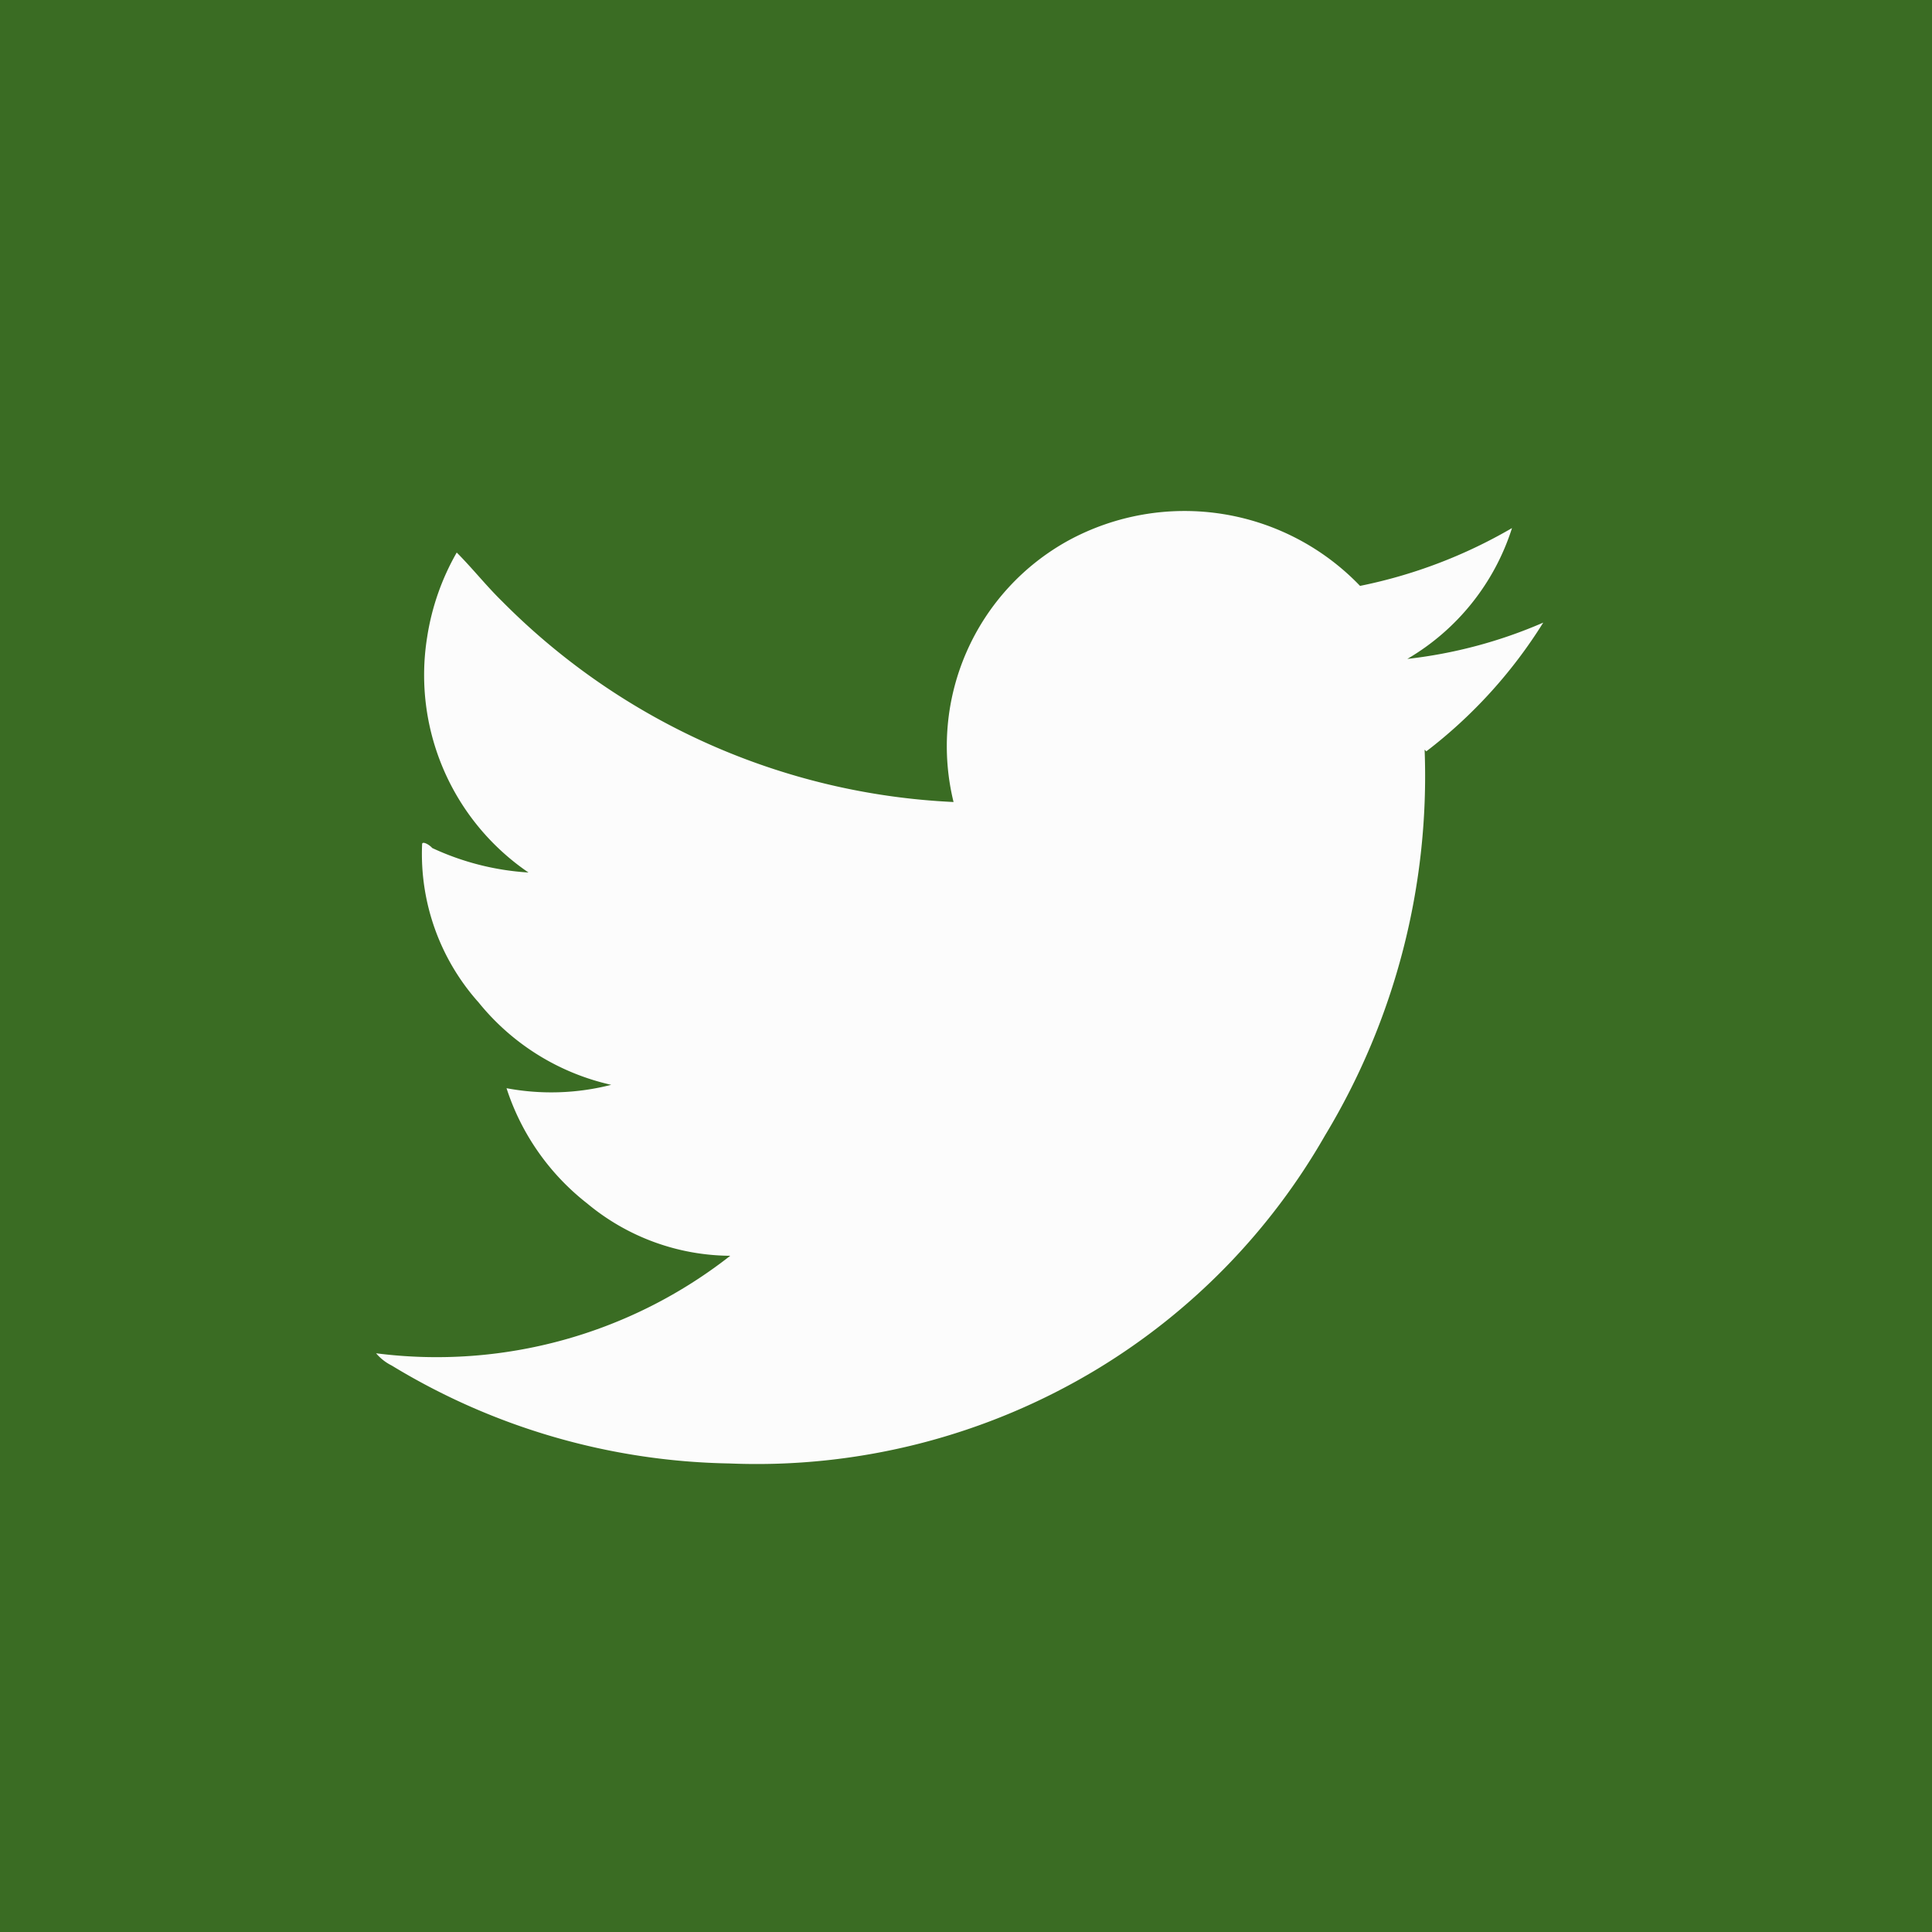 <svg id="Vrstva_1" data-name="Vrstva 1" xmlns="http://www.w3.org/2000/svg" viewBox="0 0 45.77 45.77"><defs><style>.cls-1{fill:#3a6c23;}.cls-2{fill:#fcfcfc;}</style></defs><rect class="cls-1" width="45.77" height="45.77"/><circle class="cls-2" cx="22.77" cy="24.39" r="19.41"/><path class="cls-1" d="M22.75,2.76A20.67,20.67,0,1,0,43.42,23.42,20.67,20.67,0,0,0,22.75,2.76Zm11,15a16.47,16.47,0,0,1-2.36,9.14A15.42,15.42,0,0,1,26,32.43a15.59,15.59,0,0,1-8.72,2.24,15.9,15.9,0,0,1-8-2.32,1.16,1.16,0,0,1-.37-.29,11.27,11.27,0,0,0,8.39-2.31,5.34,5.34,0,0,1-3.39-1.24A5.68,5.68,0,0,1,12,25.78a5.73,5.73,0,0,0,2.48-.08,5.62,5.62,0,0,1-3.14-1.95A5.28,5.28,0,0,1,10,20c0-.08.16,0,.24.09a6.3,6.3,0,0,0,2.28.58,5.66,5.66,0,0,1-2.4-5.58,5.8,5.8,0,0,1,.7-2c.37.37.7.79,1.08,1.16A16.1,16.1,0,0,0,22.59,19a5.56,5.56,0,0,1,2.73-6.2,5.76,5.76,0,0,1,6.9,1.08,11.78,11.78,0,0,0,3.6-1.37,5.53,5.53,0,0,1-2.48,3.1,11.21,11.21,0,0,0,3.22-.86A11.5,11.5,0,0,1,33.79,17.8Z"/></svg>
